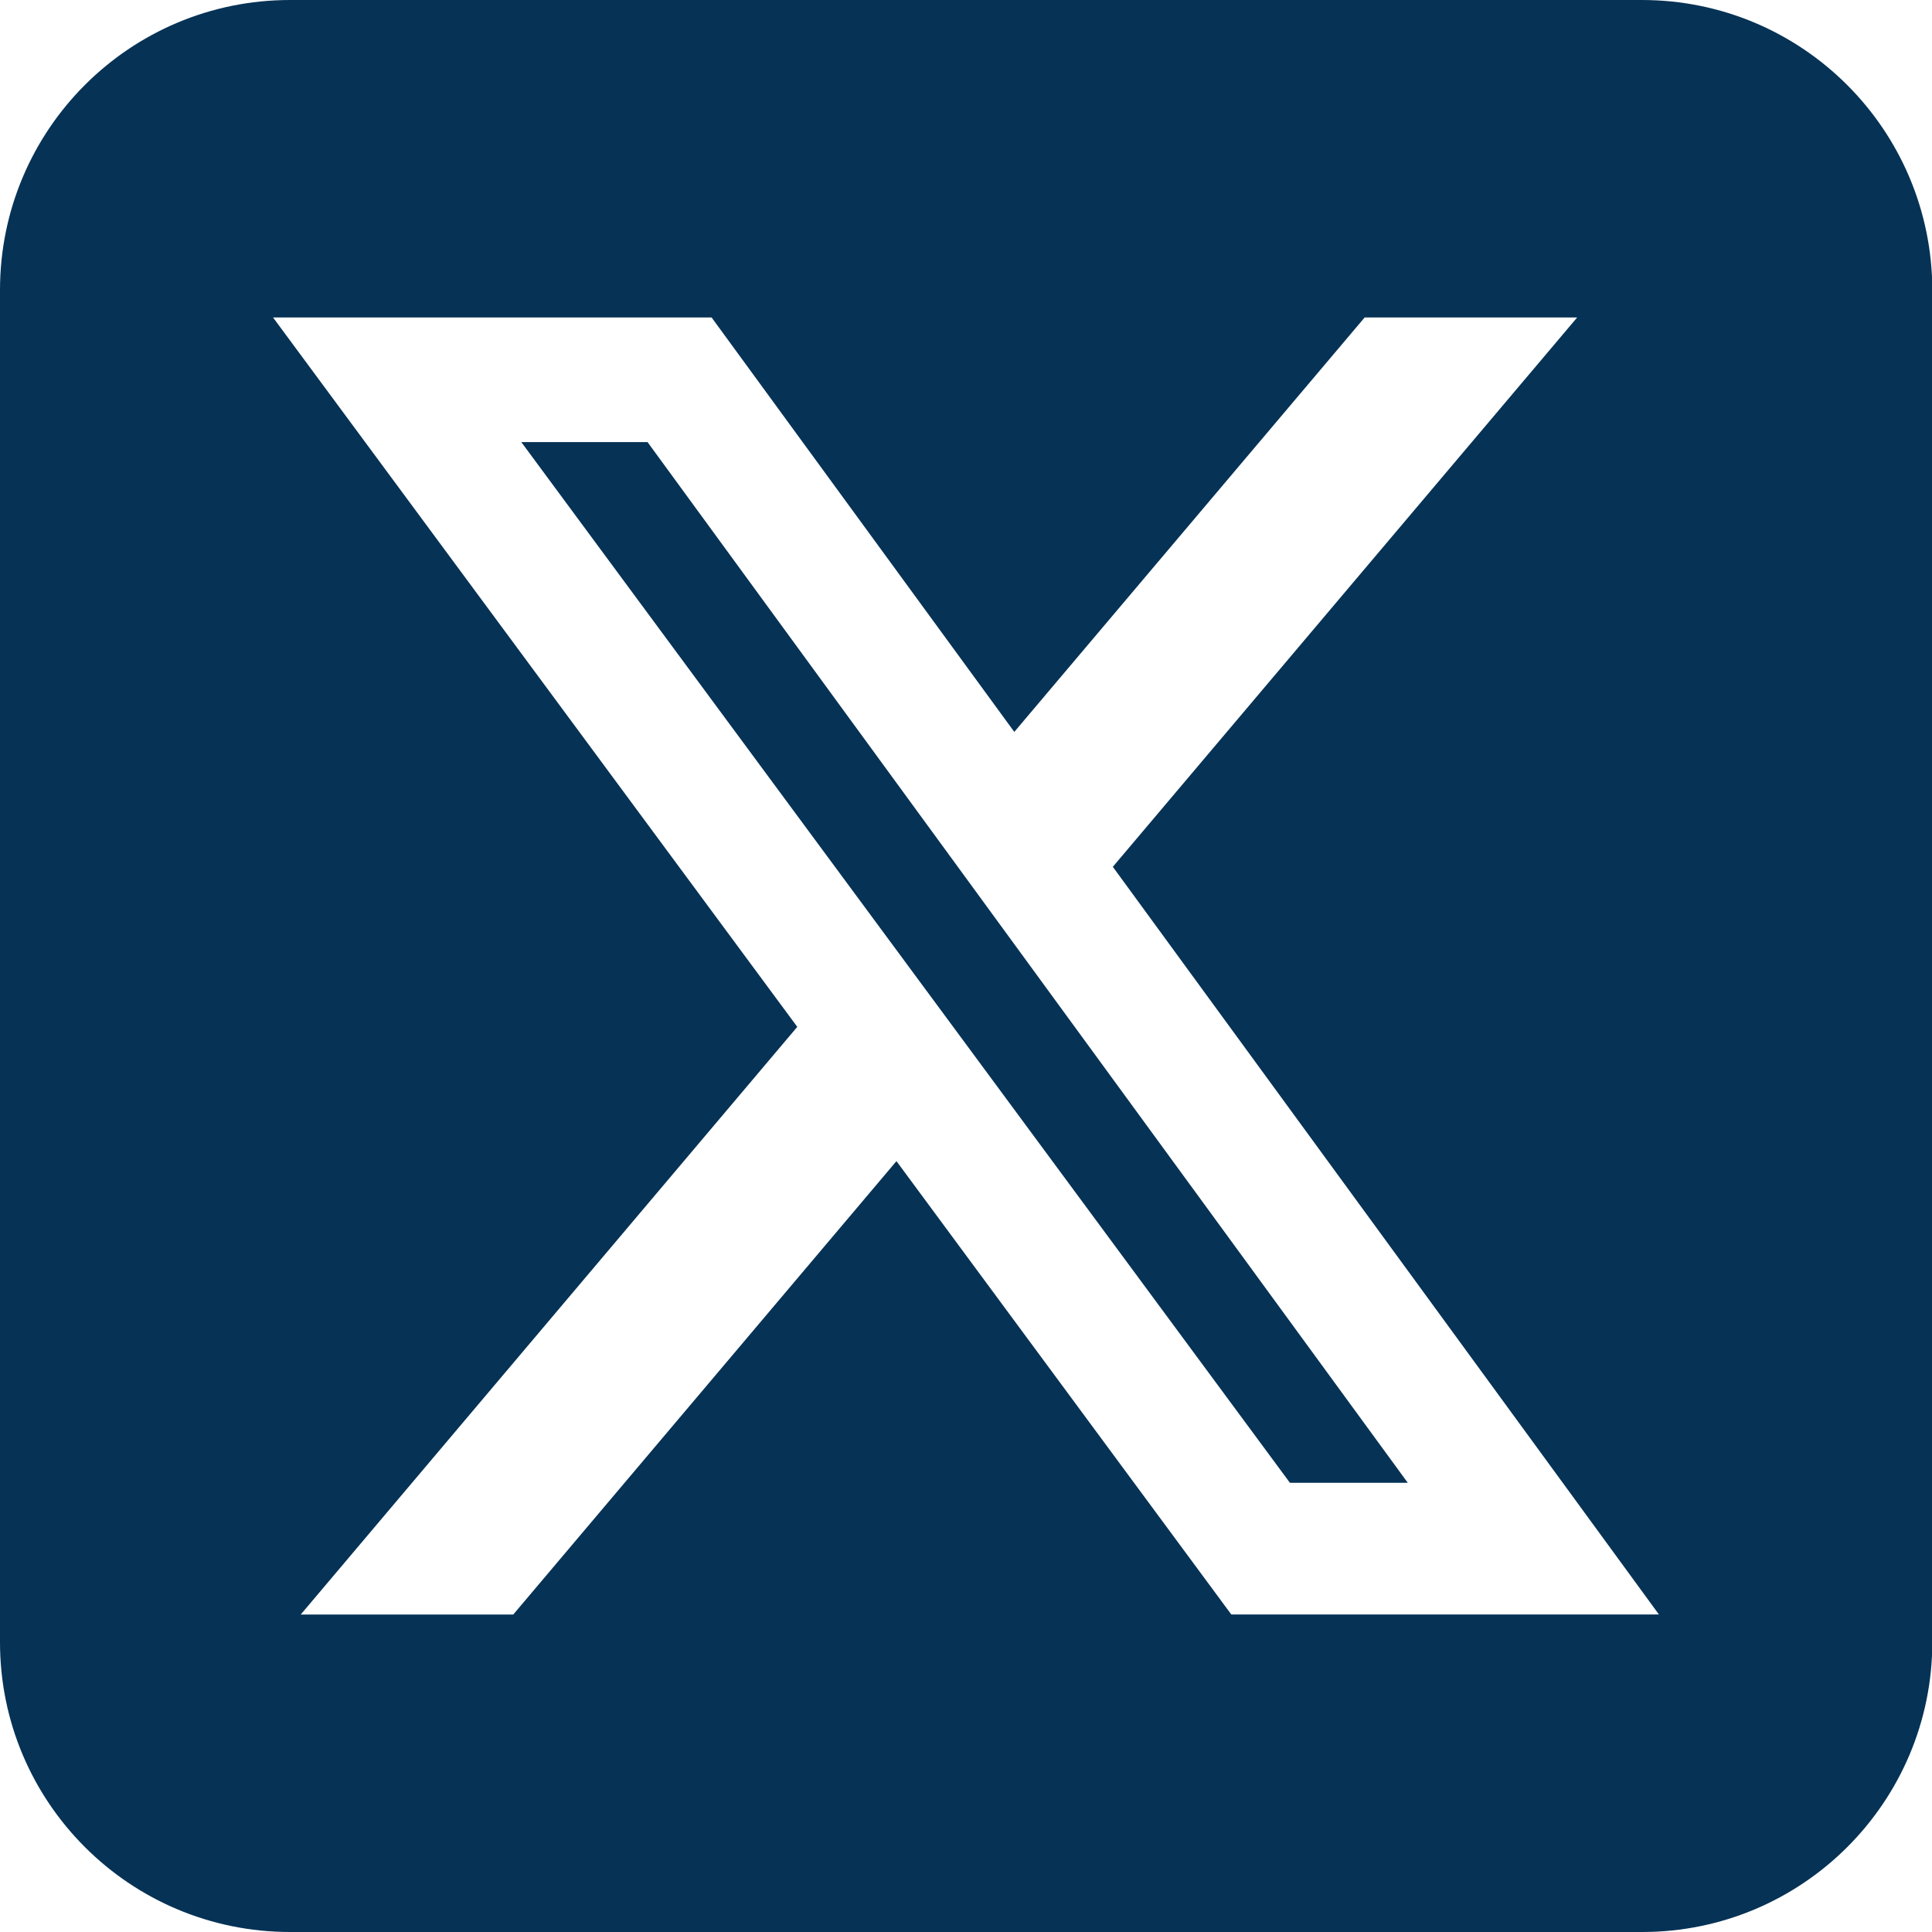 <?xml version="1.0" encoding="UTF-8"?>
<svg id="Calque_1" data-name="Calque 1" xmlns="http://www.w3.org/2000/svg" viewBox="0 0 60 60">
  <defs>
    <style>
      .cls-1 {
        fill: #063255;
      }
    </style>
  </defs>
  <polygon class="cls-1" points="16.19 13.73 40.06 46.05 43.72 46.05 20.11 13.73 16.19 13.73"/>
  <path class="cls-1" d="M50.99,0H9.01C4.03,0,0,4.03,0,9.01v41.99C0,55.97,4.03,60,9.01,60h41.99c4.97,0,9.01-4.03,9.01-9.01V9.01C60,4.03,55.97,0,50.99,0ZM38.24,50.14l-10.4-14.08-11.9,14.08h-6.6l15.42-18.25L8.48,9.86h13.62l9.4,12.87,10.88-12.87h6.6l-14.42,17.06,16.96,23.22h-13.28Z"/>
</svg>
